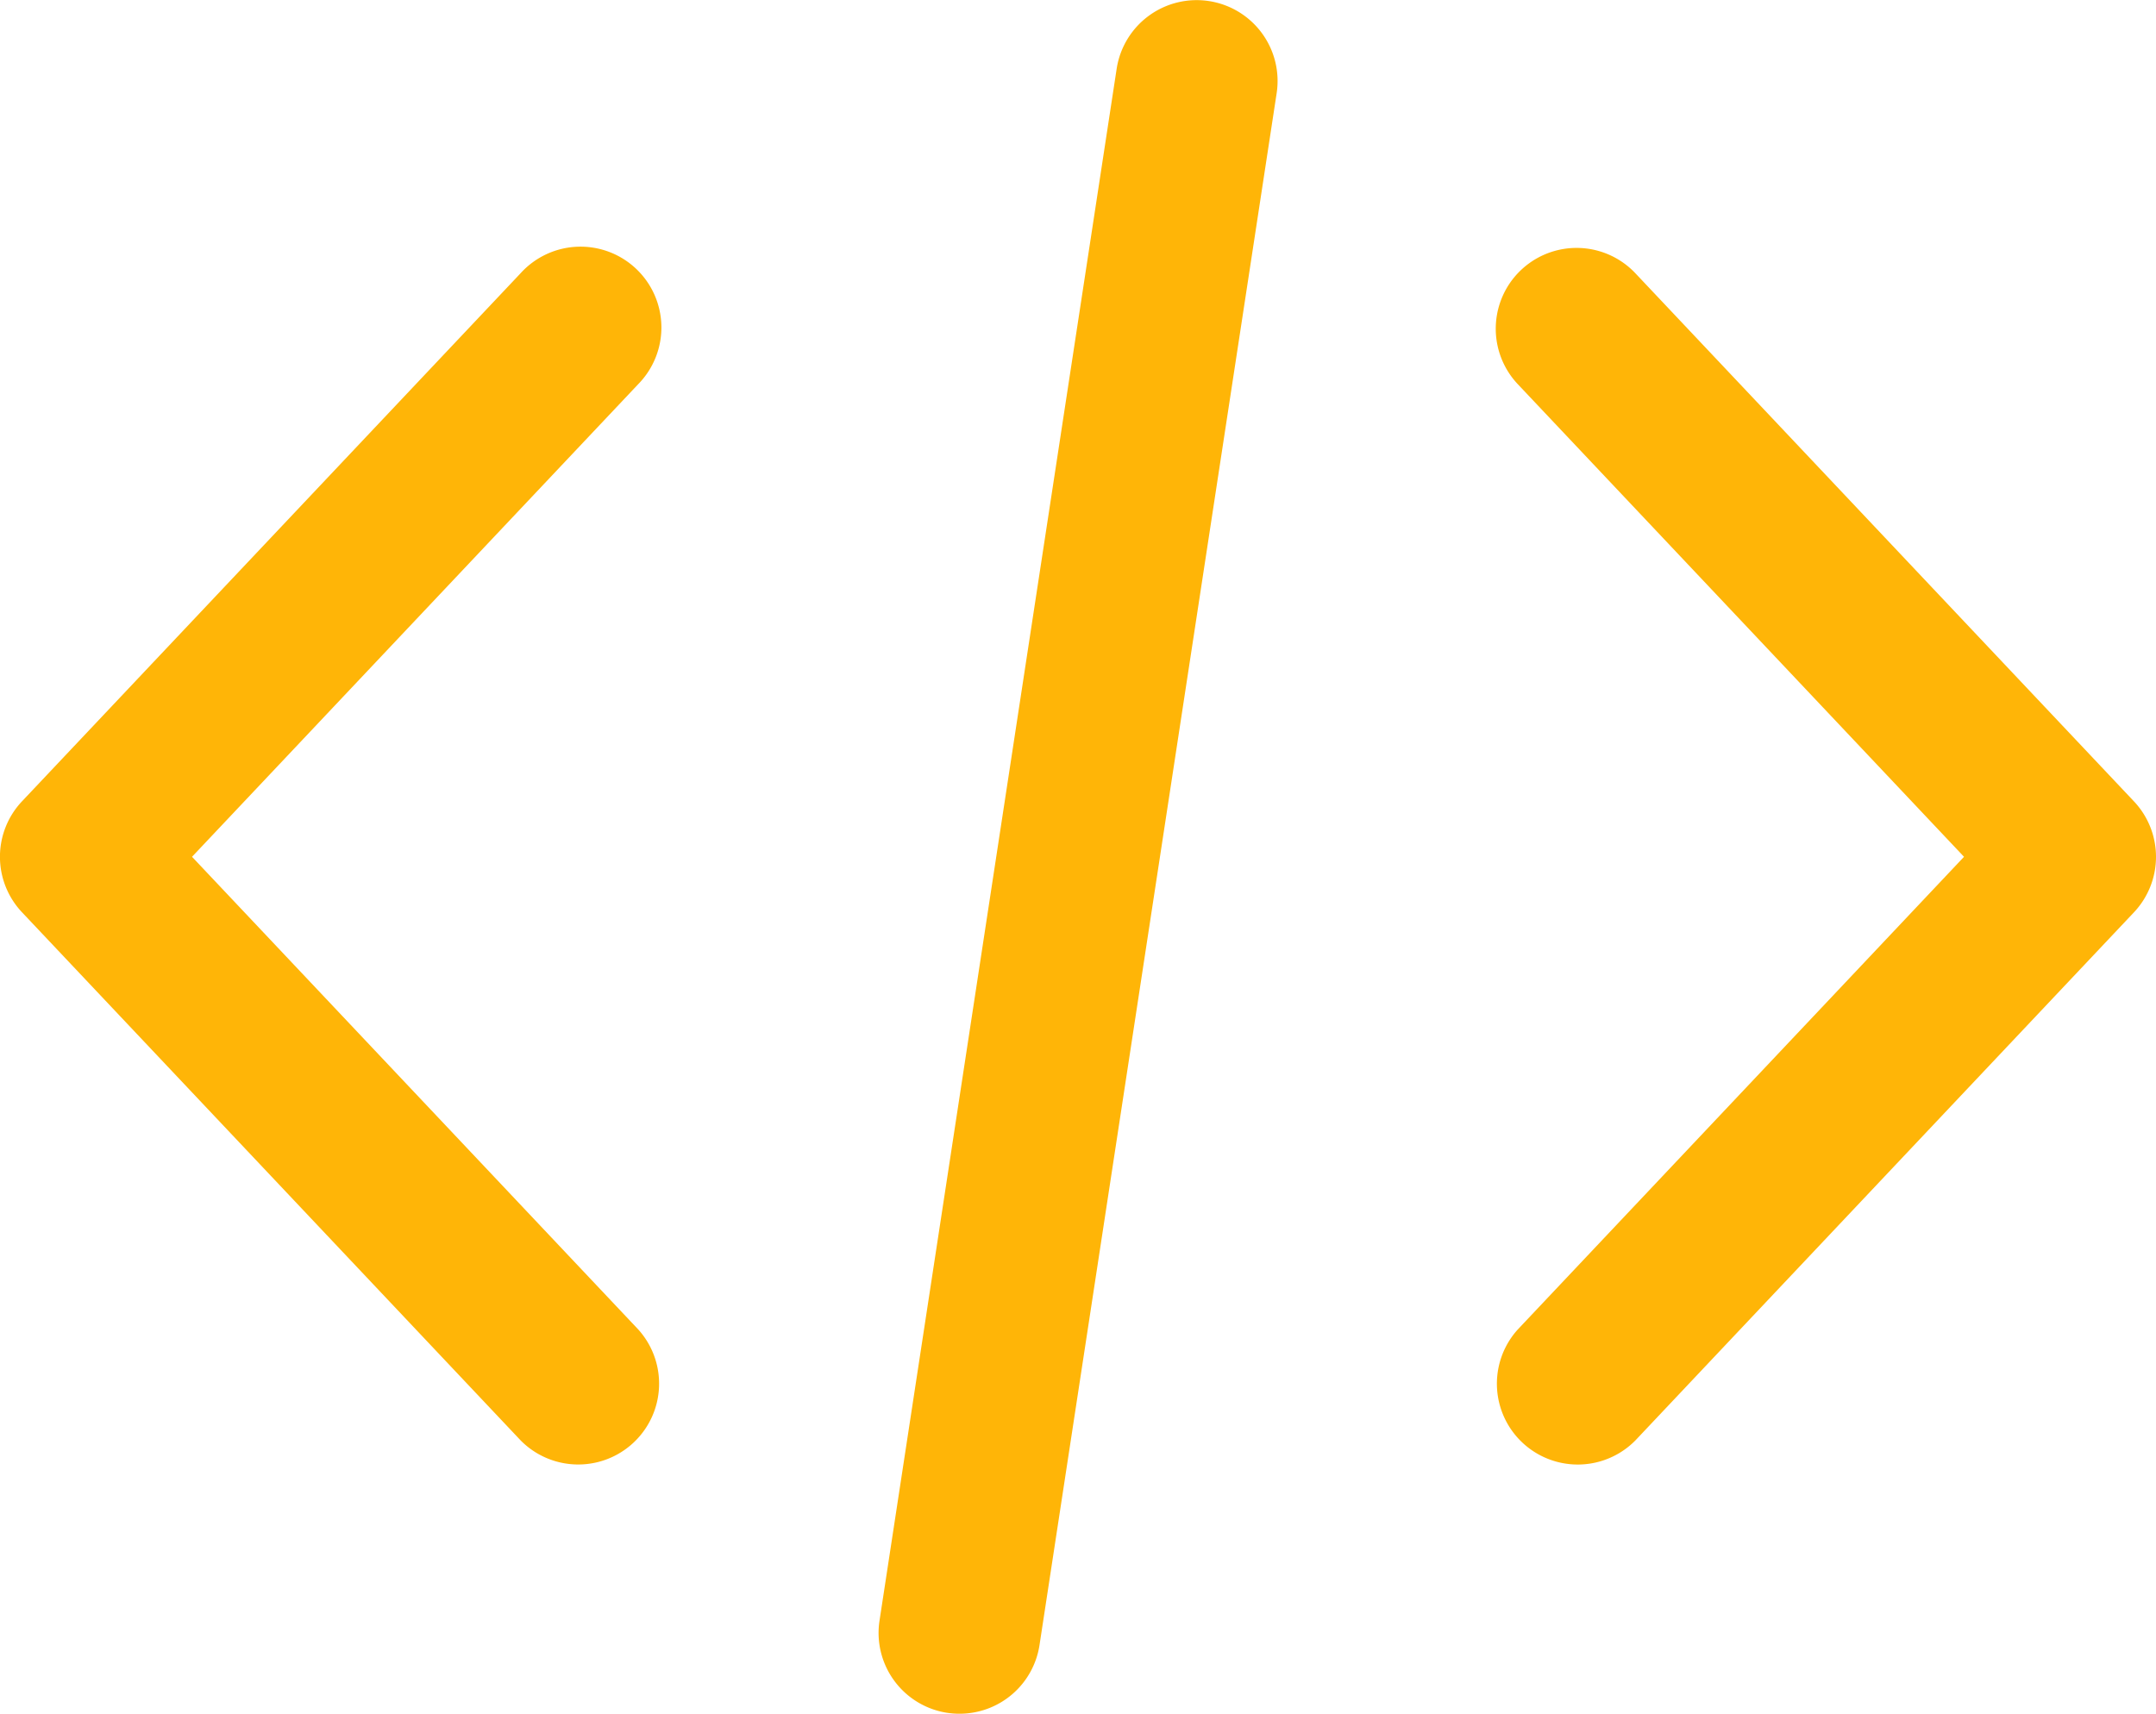 <svg xmlns="http://www.w3.org/2000/svg" width="45.056" height="35.82" viewBox="0 0 45.056 35.82">
  <g id="_711284" data-name="711284" transform="translate(0)">
    <g id="Group_423" data-name="Group 423" transform="translate(31.258 5.182)">
      <g id="Group_422" data-name="Group 422" transform="translate(0 0)">
        <path id="Path_270" data-name="Path 270" d="M368.536,122.93l-10.419-11.039a1.689,1.689,0,1,0-2.457,2.319l9.325,9.879-9.325,9.88a1.69,1.69,0,0,0,2.457,2.32l10.419-11.039A1.69,1.69,0,0,0,368.536,122.93Z" transform="translate(-355.199 -111.361)" fill="#ffb507"/>
      </g>
    </g>
    <g id="Group_425" data-name="Group 425" transform="translate(0 5.182)">
      <g id="Group_424" data-name="Group 424" transform="translate(0 0)">
        <path id="Path_271" data-name="Path 271" d="M13.338,133.967l-9.324-9.879,9.324-9.879a1.69,1.69,0,1,0-2.458-2.319L.461,122.928a1.69,1.69,0,0,0,0,2.32l10.42,11.039a1.69,1.69,0,0,0,2.457-2.32Z" transform="translate(-0.001 -111.36)" fill="#ffb507"/>
      </g>
    </g>
    <g id="Group_427" data-name="Group 427" transform="translate(18.36 0)">
      <g id="Group_426" data-name="Group 426" transform="translate(0 0)">
        <path id="Path_272" data-name="Path 272" d="M215.538,52.5a1.691,1.691,0,0,0-1.926,1.415l-4.956,32.441a1.69,1.69,0,0,0,1.415,1.926,1.741,1.741,0,0,0,.257.019A1.69,1.69,0,0,0,212,86.863l4.956-32.441A1.69,1.69,0,0,0,215.538,52.5Z" transform="translate(-208.636 -52.478)" fill="#ffb507"/>
      </g>
    </g>
  </g>
</svg>

